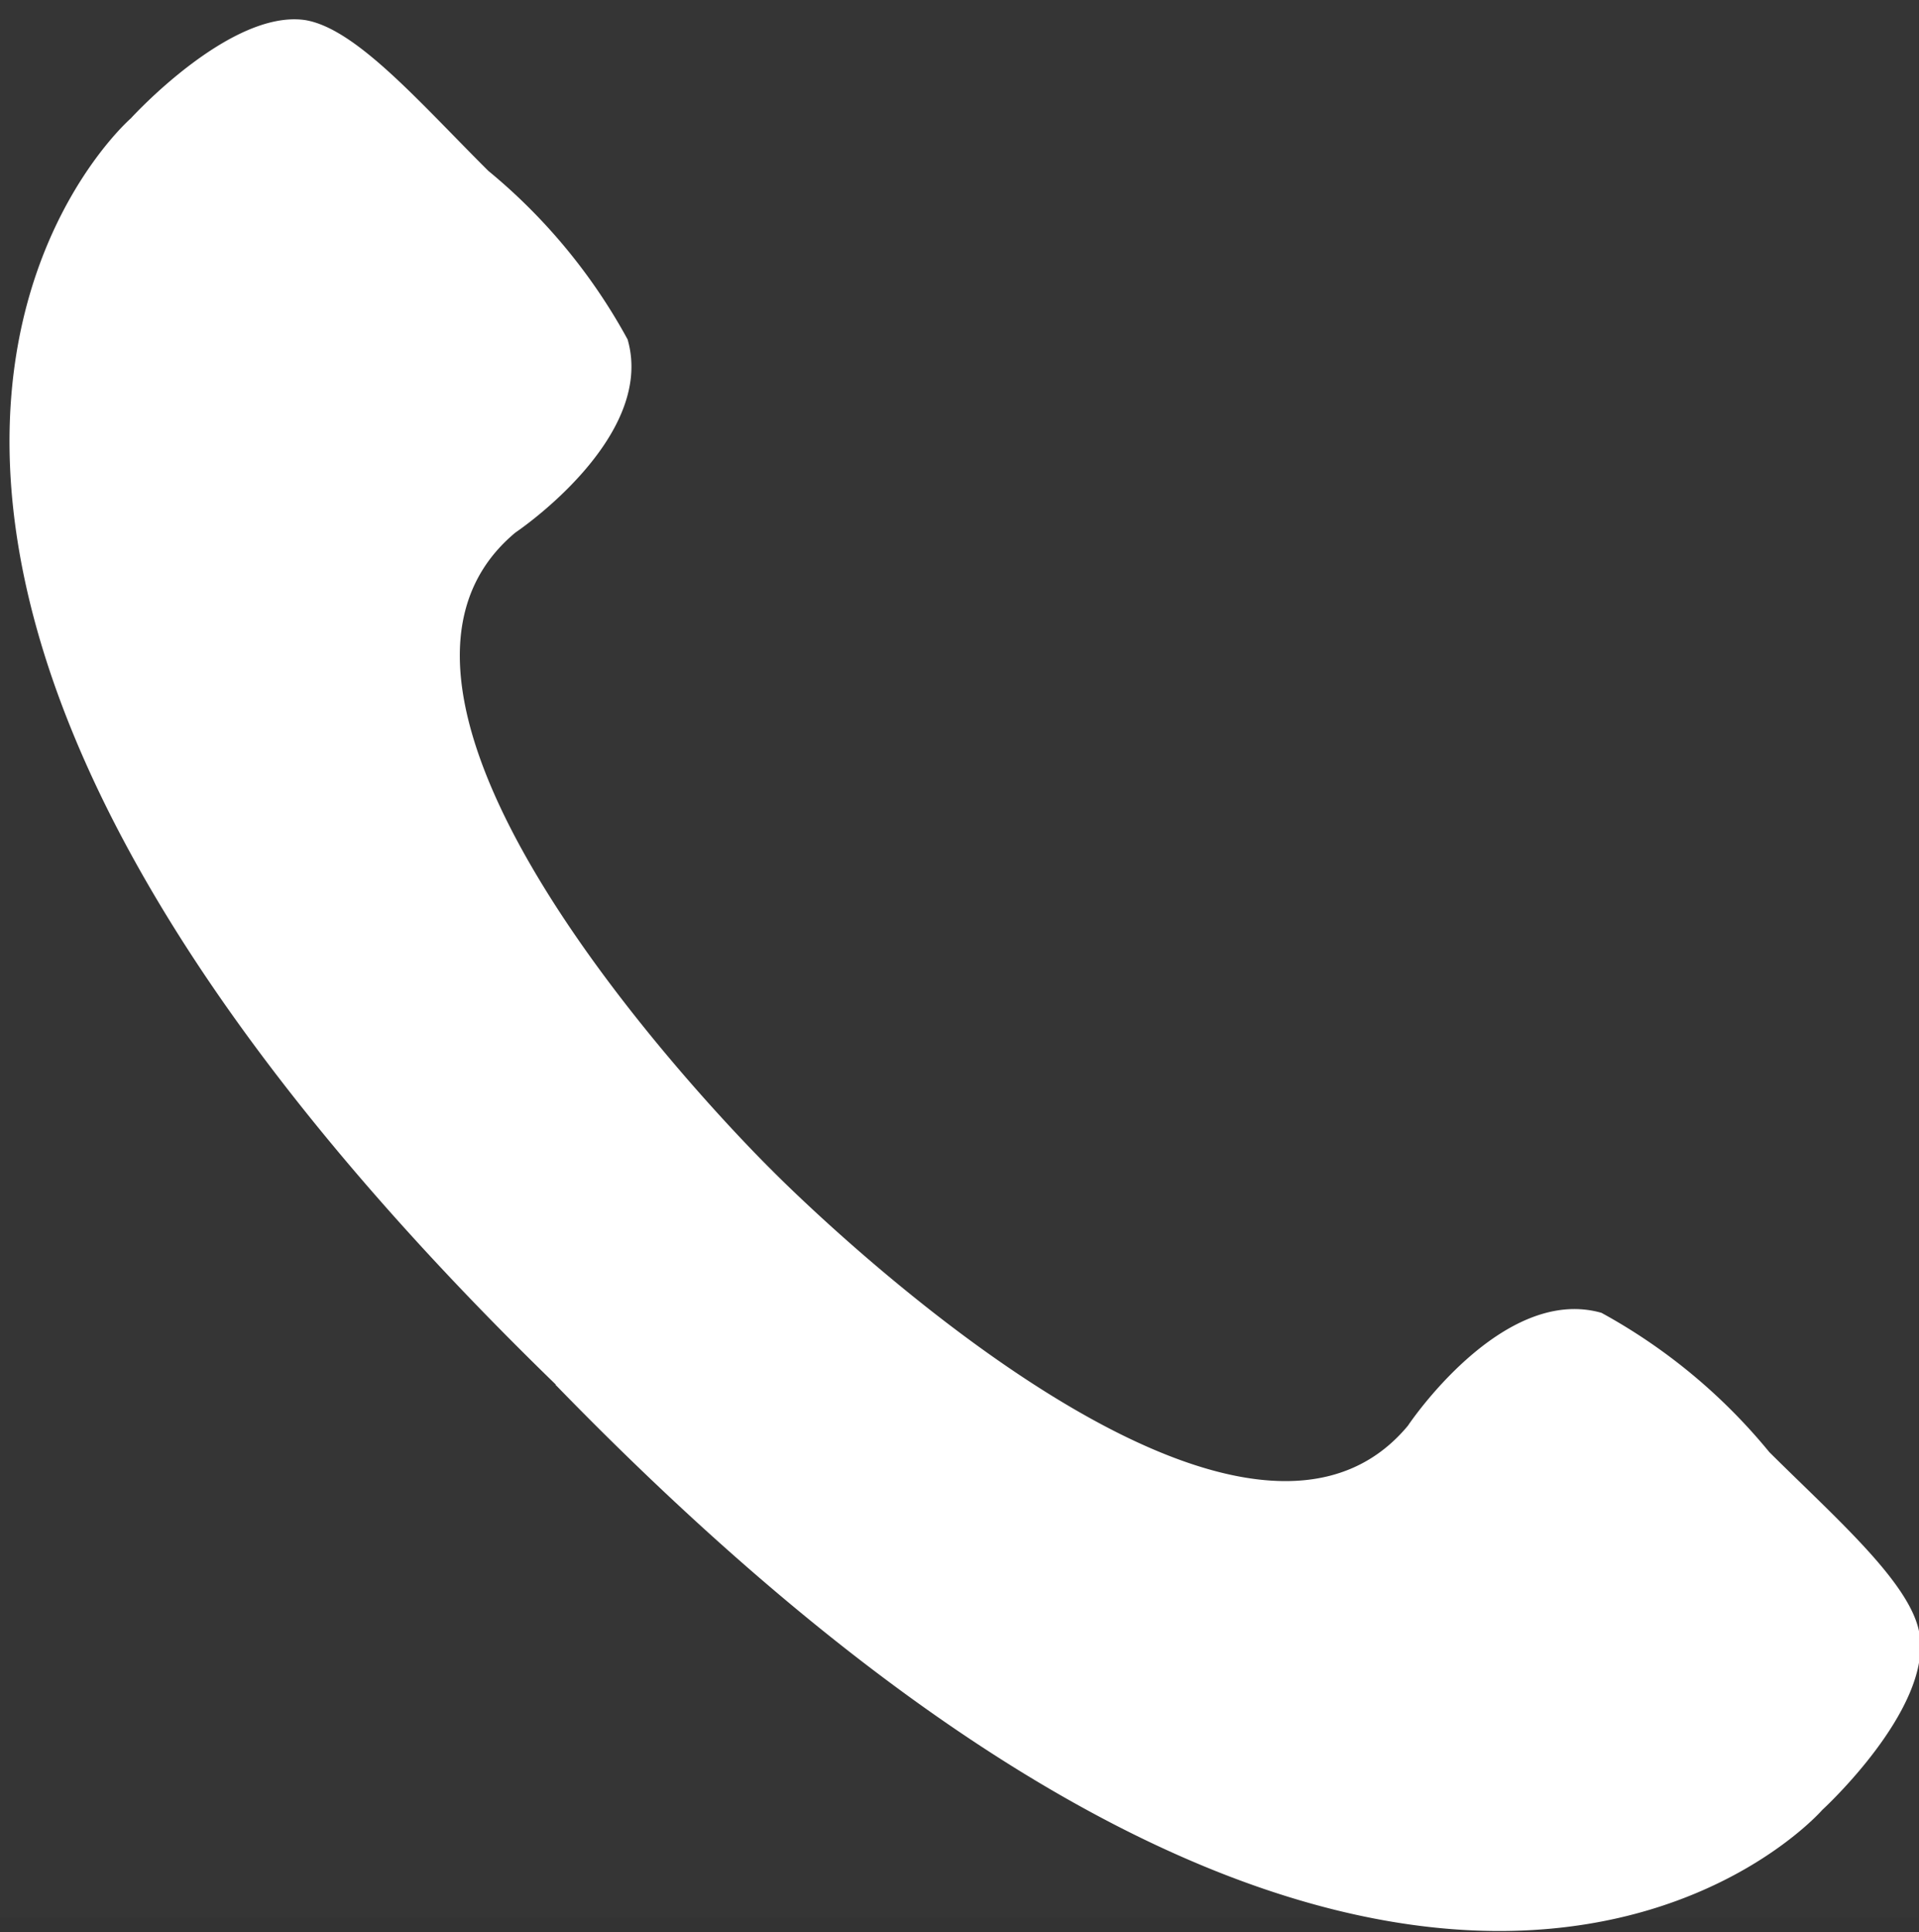 <svg id="icn_head01.svg" xmlns="http://www.w3.org/2000/svg" width="27.56" height="27.75" viewBox="0 0 27.56 27.75">
  <rect x="0" y="0" width="27.56" height="27.75" fill="#333333" stroke="none"/>
  <defs>
    <style>
      .cls-1, .cls-2 {
        fill: #fff;
        fill-rule: evenodd;
      }

      .cls-1 {
        fill-opacity: 0.01;
      }
    </style>
  </defs>
  <path id="長方形_636" data-name="長方形 636" class="cls-1" d="M980.751,70.52H1008.3V98.067H980.751V70.52Z" transform="translate(-980.75 -70.531)"/>
  <path id="シェイプ_1164" data-name="シェイプ 1164" class="cls-2" d="M988.735,90.426c12.4,12.762,18.185,6.1,18.185,6.1s1.56-1.428,1.4-2.51c-0.1-.72-1.18-1.656-2.16-2.63a8.207,8.207,0,0,0-2.41-2c-1.43-.408-2.78,1.621-2.78,1.621-2.541,3.056-9.143-3.677-9.143-3.677h0s-6.739-6.6-3.674-9.151c0,0,2.023-1.355,1.61-2.774a8.231,8.231,0,0,0-2-2.42c-0.978-.973-1.9-2.048-2.633-2.166-1.077-.154-2.5,1.411-2.5,1.411s-6.676,5.776,6.1,18.184v0.011Z" transform="translate(-980.75 -70.531)"/>
</svg>
